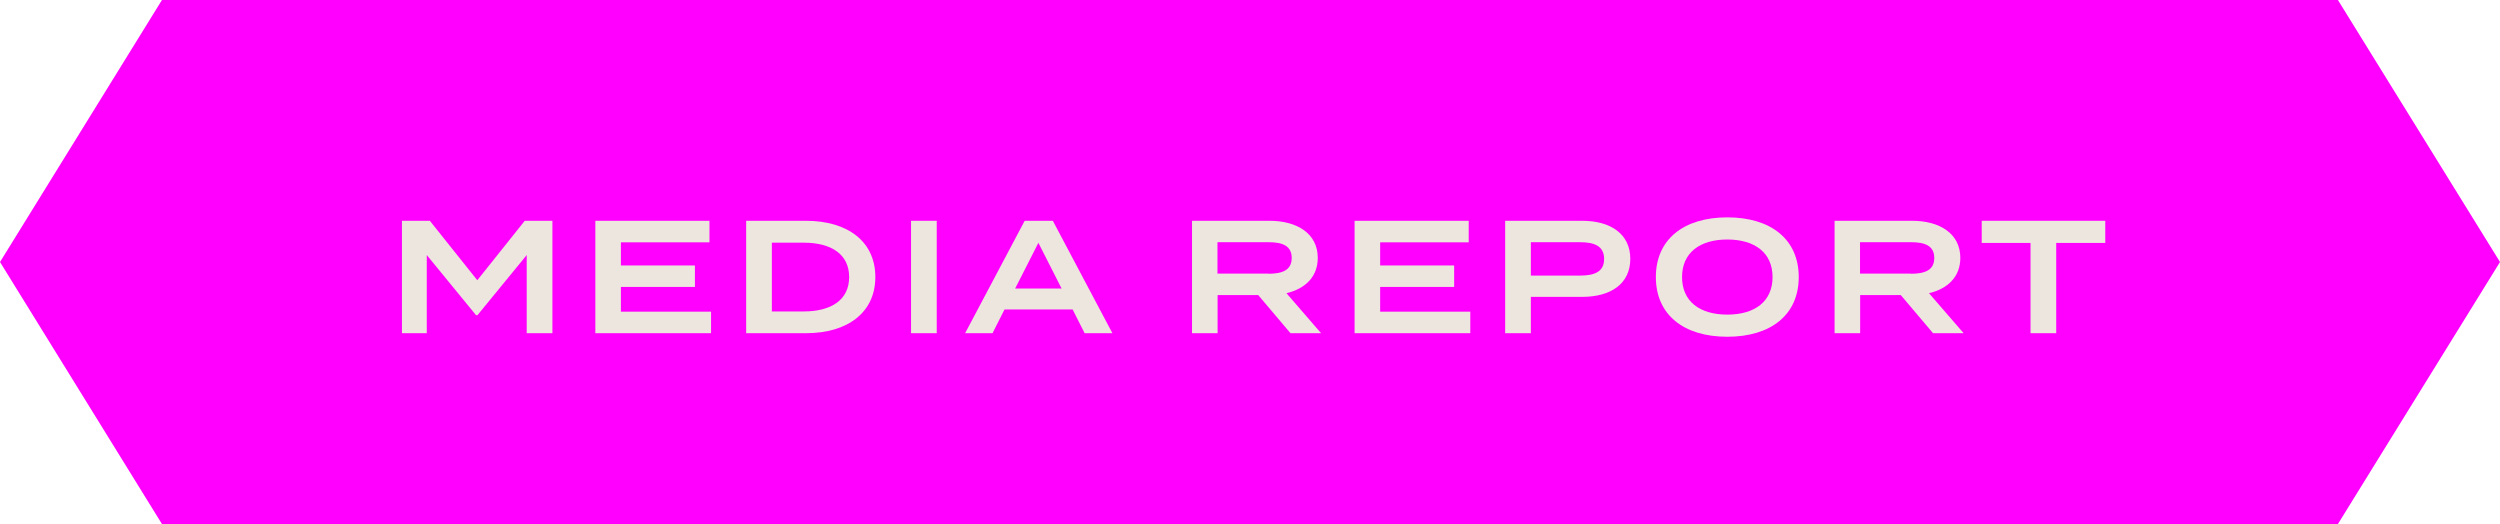 <?xml version="1.0" encoding="UTF-8"?><svg id="_レイヤー_2" xmlns="http://www.w3.org/2000/svg" viewBox="0 0 204.38 42.84"><defs><style>.cls-1{fill:#ede6de;}.cls-2{fill:#f0f;}</style></defs><g id="_レイヤー_1-2"><g><polygon class="cls-2" points="191.13 0 13.24 0 0 21.42 13.24 42.84 191.13 42.84 204.38 21.42 191.13 0"/><g><path class="cls-1" d="M45.16,18.05v9.19h-2.1v-6.39l-4.03,4.92h-.11l-4.03-4.92v6.39h-2.03v-9.19h2.28l3.88,4.86,3.88-4.86h2.24Z"/><path class="cls-1" d="M58.13,25.48v1.76h-9.46v-9.19h9.33v1.76h-7.24v1.89h6.05v1.76h-6.05v2.02h7.38Z"/><path class="cls-1" d="M71.56,22.65c0,2.86-2.22,4.59-5.68,4.59h-4.88v-9.19h4.88c3.46,0,5.68,1.73,5.68,4.59Zm-2.14,0c0-1.89-1.5-2.81-3.7-2.81h-2.62v5.62h2.62c2.2,0,3.7-.92,3.7-2.81Z"/><path class="cls-1" d="M74.48,27.24v-9.19h2.1v9.19h-2.1Z"/><path class="cls-1" d="M87.67,25.3h-5.55l-.98,1.94h-2.24l4.87-9.19h2.3l4.87,9.19h-2.27l-.98-1.94Zm-.88-1.71l-1.9-3.74-1.9,3.74h3.81Z"/><path class="cls-1" d="M105.5,27.24l-2.64-3.12h-3.32v3.12h-2.09v-9.19h6.34c2.24,0,3.94,1.04,3.94,3.03,0,1.56-1.04,2.53-2.56,2.89l2.83,3.27h-2.51Zm-1.82-4.86c1.1,0,1.92-.26,1.92-1.29s-.81-1.29-1.92-1.29h-4.15v2.57h4.15Z"/><path class="cls-1" d="M120.2,25.48v1.76h-9.46v-9.19h9.33v1.76h-7.24v1.89h6.05v1.76h-6.05v2.02h7.38Z"/><path class="cls-1" d="M133.28,21.16c0,2.03-1.58,3.11-3.94,3.11h-4.19v2.97h-2.1v-9.19h6.29c2.36,0,3.94,1.1,3.94,3.11Zm-2.14,.01c0-1.05-.79-1.37-1.97-1.37h-4.02v2.73h4.02c1.18,0,1.97-.31,1.97-1.36Z"/><path class="cls-1" d="M135.37,22.65c0-3.07,2.26-4.88,5.84-4.88s5.84,1.81,5.84,4.88-2.26,4.88-5.84,4.88-5.84-1.81-5.84-4.88Zm9.54,0c0-1.97-1.43-3.07-3.7-3.07s-3.7,1.1-3.7,3.07,1.42,3.07,3.7,3.07,3.7-1.1,3.7-3.07Z"/><path class="cls-1" d="M158.03,27.24l-2.64-3.12h-3.32v3.12h-2.09v-9.19h6.34c2.24,0,3.94,1.04,3.94,3.03,0,1.56-1.04,2.53-2.56,2.89l2.83,3.27h-2.51Zm-1.82-4.86c1.1,0,1.92-.26,1.92-1.29s-.81-1.29-1.92-1.29h-4.15v2.57h4.15Z"/><path class="cls-1" d="M172.12,19.86h-4.02v7.38h-2.1v-7.38h-3.99v-1.81h10.1v1.81Z"/></g></g></g></svg>